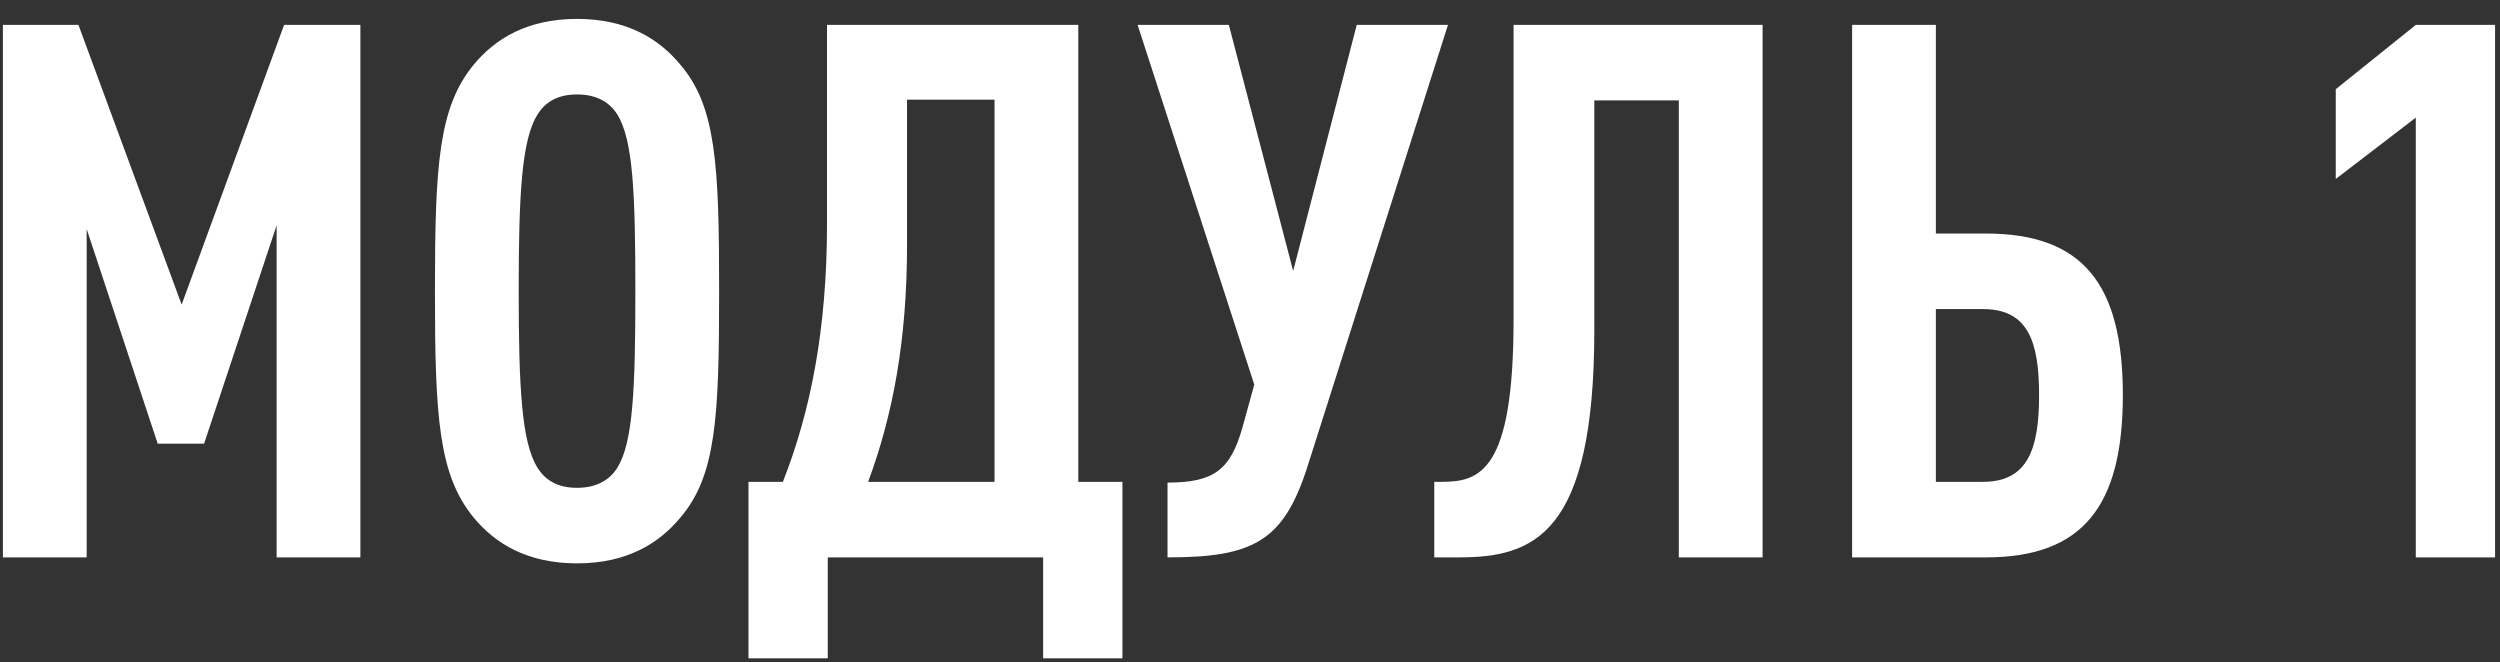 <?xml version="1.0" encoding="UTF-8"?> <svg xmlns="http://www.w3.org/2000/svg" width="117" height="31" viewBox="0 0 117 31" fill="none"><rect x="0" y="0" width="117" height="31" fill="#333333" stroke="none"/><path d="M16.866 26.085H12.946V10.545L9.551 20.765H7.381L4.056 10.72V26.085H0.136V1.165H3.671L8.501 14.255L13.296 1.165H16.866V26.085ZM33.655 13.625C33.655 19.54 33.515 22.27 31.835 24.23C30.82 25.455 29.315 26.365 27.005 26.365C24.695 26.365 23.19 25.455 22.175 24.23C20.53 22.235 20.355 19.54 20.355 13.625C20.355 7.71 20.53 5.015 22.175 3.02C23.19 1.795 24.695 0.885 27.005 0.885C29.315 0.885 30.82 1.795 31.835 3.02C33.515 4.98 33.655 7.71 33.655 13.625ZM29.735 13.625C29.735 9.075 29.63 6.555 28.895 5.365C28.545 4.805 27.95 4.42 27.005 4.42C26.06 4.42 25.5 4.805 25.15 5.365C24.415 6.555 24.275 9.075 24.275 13.625C24.275 18.175 24.415 20.695 25.15 21.885C25.5 22.445 26.06 22.83 27.005 22.83C27.95 22.83 28.545 22.445 28.895 21.885C29.63 20.695 29.735 18.175 29.735 13.625ZM52.529 30.81H48.819V26.085H38.739V30.81H35.029V22.55H36.639C37.934 19.26 38.704 15.41 38.704 10.475V1.165H50.464V22.55H52.529V30.81ZM46.544 22.55V4.665H42.449V11.455C42.449 15.935 41.784 19.435 40.629 22.55H46.544ZM67.765 1.165L61.185 21.85C60.065 25.35 58.63 26.085 54.64 26.085V22.585C56.81 22.585 57.58 21.99 58.14 20.03L58.7 18L53.24 1.165H57.51L60.52 12.68L63.495 1.165H67.765ZM82.489 26.085H78.569V4.7H74.614V15.445C74.614 25.035 71.779 26.085 68.279 26.085H67.124V22.55H67.474C69.259 22.55 70.834 22.06 70.834 14.99V1.165H82.489V26.085ZM99.349 18.49C99.349 23.705 97.459 26.085 92.944 26.085H86.679V1.165H90.599V10.93H92.944C97.459 10.93 99.349 13.275 99.349 18.49ZM95.429 18.49C95.429 15.97 94.904 14.465 92.804 14.465H90.599V22.55H92.804C94.904 22.55 95.429 21.01 95.429 18.49ZM116.769 26.085H113.059V5.505L109.314 8.375V4.175L113.059 1.165H116.769V26.085Z" fill="white"></path></svg> 
